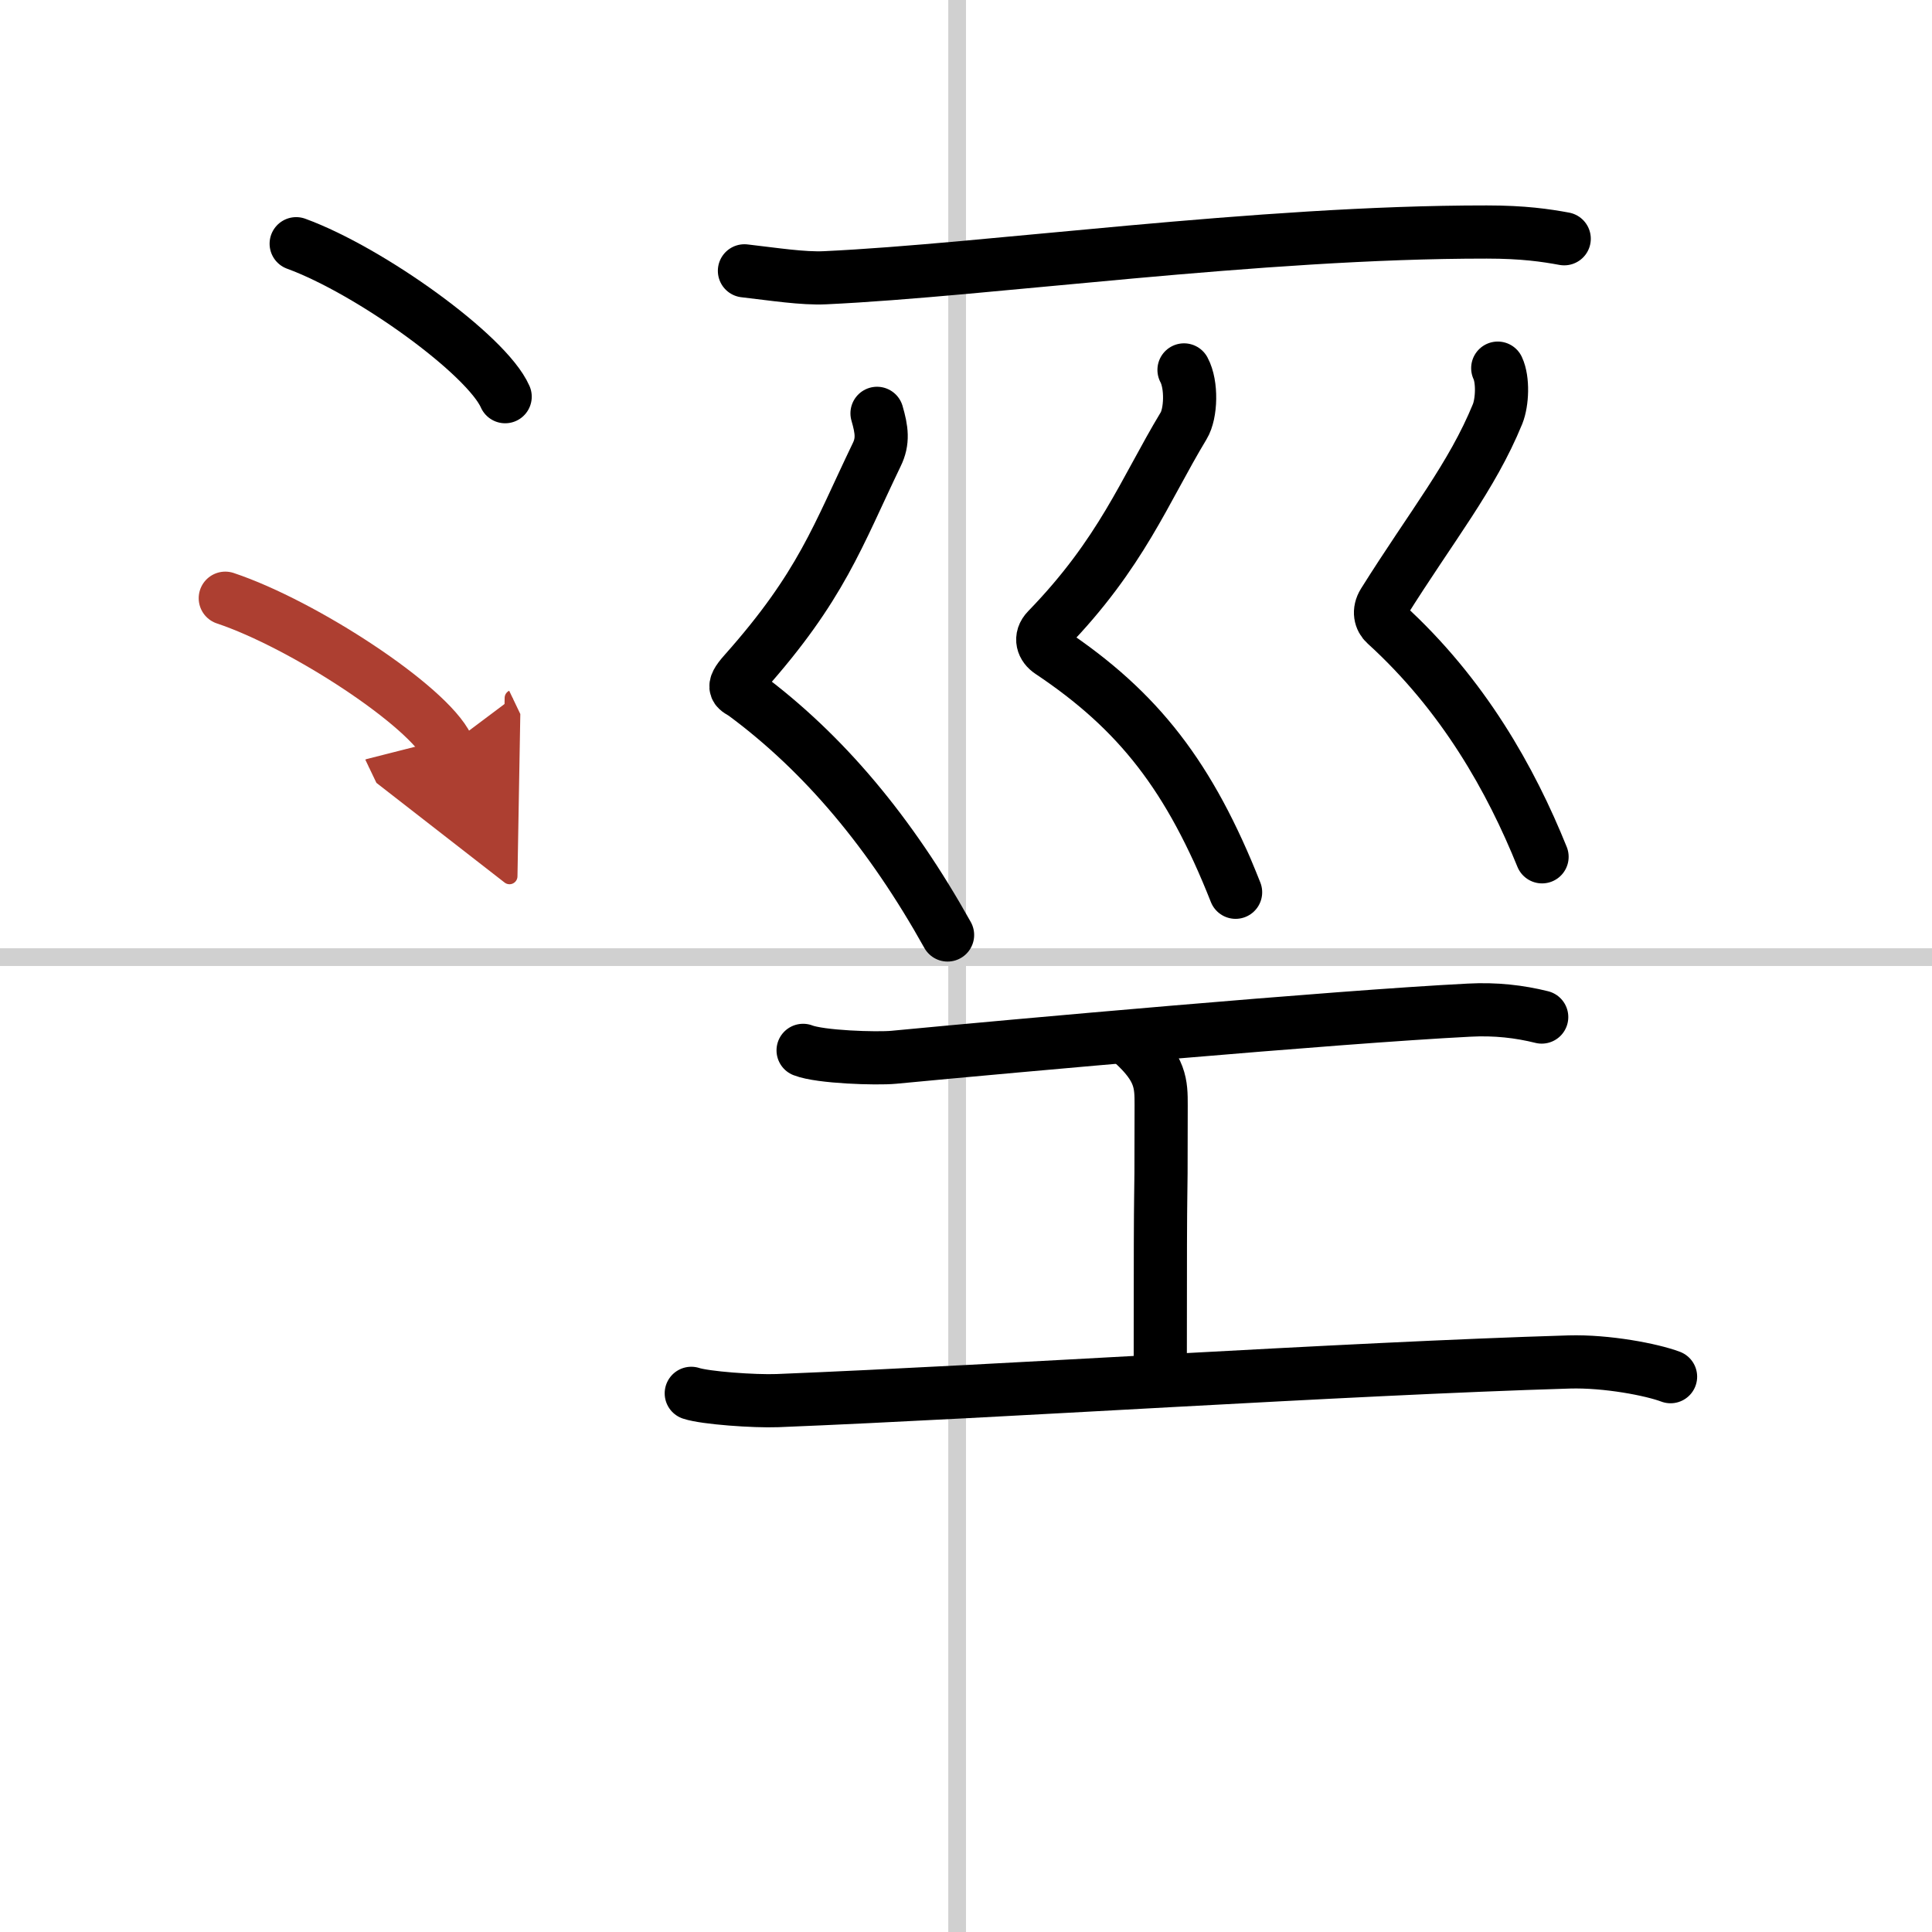 <svg width="400" height="400" viewBox="0 0 109 109" xmlns="http://www.w3.org/2000/svg"><defs><marker id="a" markerWidth="4" orient="auto" refX="1" refY="5" viewBox="0 0 10 10"><polyline points="0 0 10 5 0 10 1 5" fill="#ad3f31" stroke="#ad3f31"/></marker></defs><g fill="none" stroke="#000" stroke-linecap="round" stroke-linejoin="round" stroke-width="3"><rect width="100%" height="100%" fill="#fff" stroke="#fff"/><line x1="54" x2="54" y2="109" stroke="#d0d0d0" stroke-width="1"/><line x2="109" y1="54" y2="54" stroke="#d0d0d0" stroke-width="1"/><path d="m42 15.28c1.66 0.19 3.3 0.45 4.55 0.39 9.09-0.42 24.43-2.59 37.33-2.58 2.08 0 3.33 0.19 4.37 0.38"/><path d="m49.48 23.32c0.27 0.93 0.36 1.57-0.02 2.34-2.21 4.59-3.11 7.4-7.46 12.29-0.84 0.94-0.4 0.93 0 1.22 4.5 3.33 8.25 7.83 11.46 13.58"/><path d="m66.8 20.87c0.45 0.83 0.4 2.46-0.02 3.15-2.23 3.7-3.5 7.18-7.69 11.5-0.46 0.47-0.25 0.98 0.16 1.25 5 3.34 7.88 7.04 10.46 13.57"/><path d="m84.5 20.77c0.31 0.66 0.26 1.92-0.01 2.59-1.45 3.54-3.69 6.27-6.43 10.64-0.3 0.48-0.18 0.94 0.11 1.2 4.4 4 7.08 8.8 8.83 13.14"/><path d="m45.31 59.26c0.97 0.38 4.13 0.48 5.11 0.39 6.71-0.64 24.81-2.27 32.47-2.66 1.49-0.08 2.85 0.08 4.09 0.39"/><path d="m63.86 58.81c1.65 1.48 1.65 2.36 1.65 3.54 0 8.27-0.05 0.8-0.05 14.98"/><path d="m39 78.61c0.78 0.26 3.55 0.46 4.87 0.41 12.88-0.52 31.75-1.79 44.66-2.18 2.12-0.06 4.66 0.43 5.72 0.83"/><path d="m16.71 13.75c4.16 1.52 10.75 6.26 11.79 8.63"/><path d="m12.71 33.75c4.43 1.48 11.44 6.08 12.54 8.38" marker-end="url(#a)" stroke="#ad3f31"/></g></svg>
